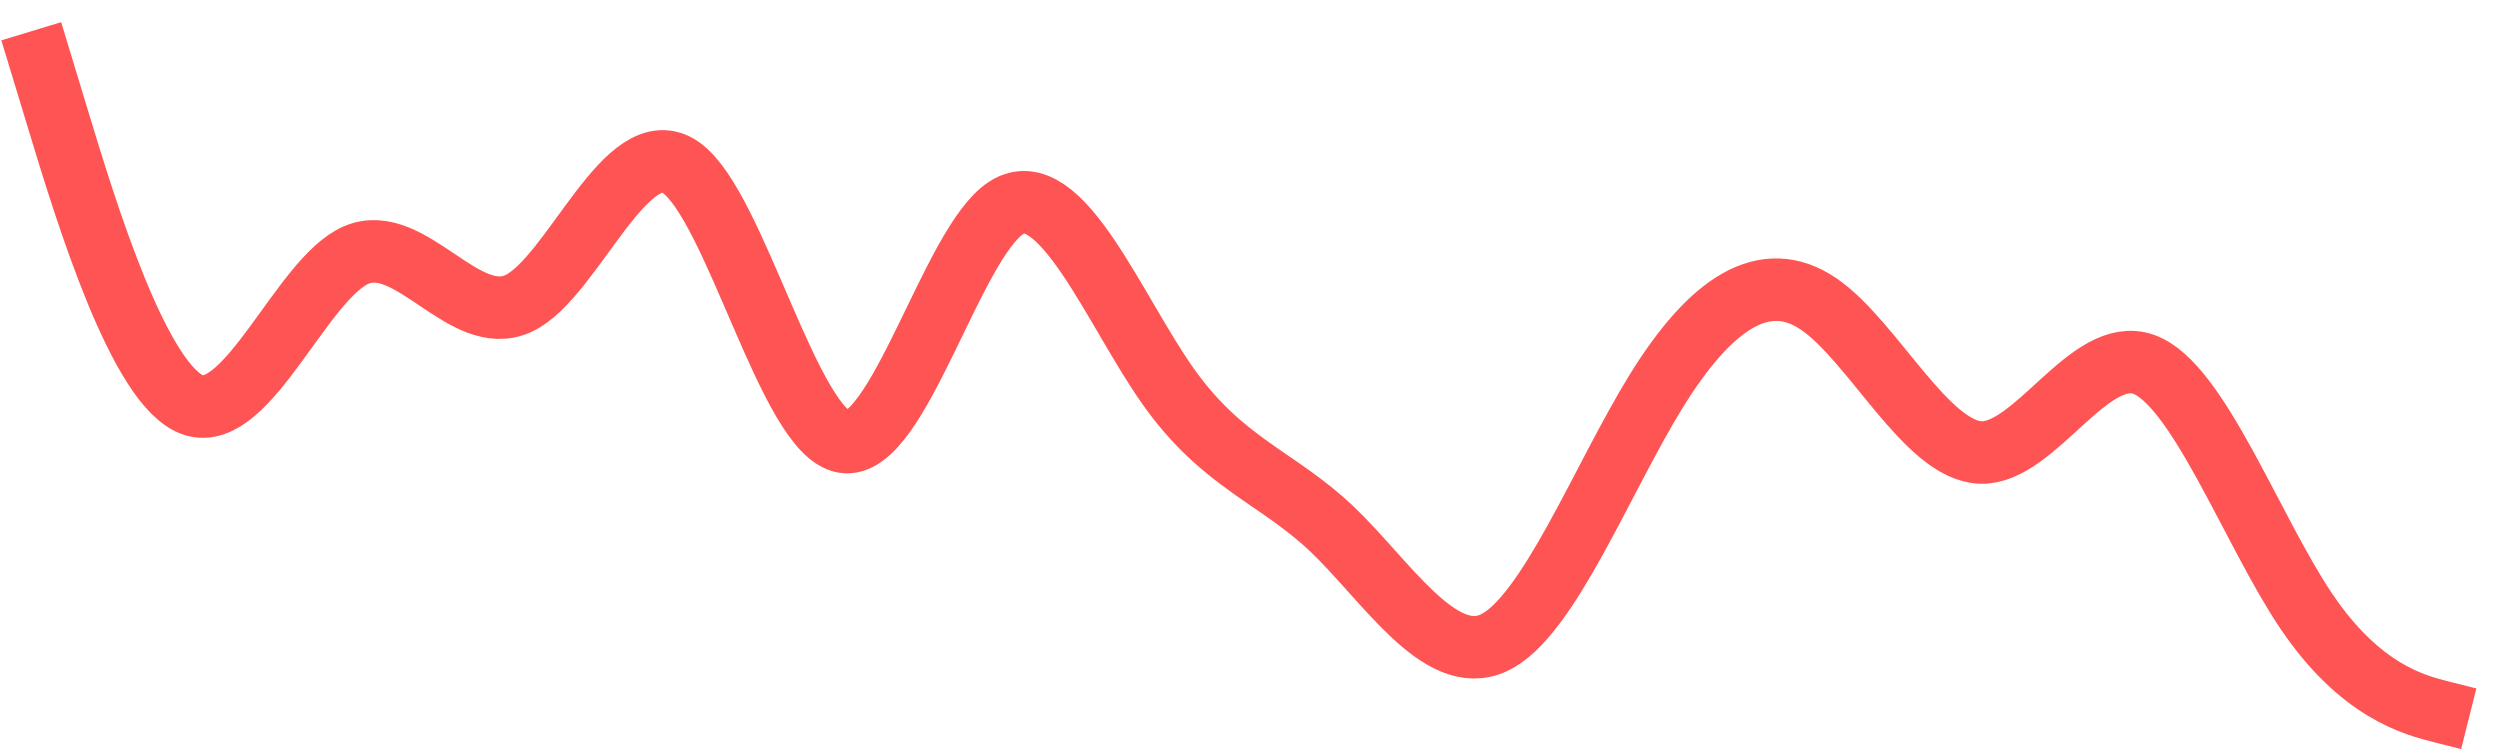 <svg width="80" height="24" viewBox="0 0 80 24" fill="none" xmlns="http://www.w3.org/2000/svg">
<path d="M79 23L78.133 22.782C77.267 22.563 75.533 22.126 73.8 19.555C72.067 16.983 70.333 12.278 68.6 11.66C66.867 11.042 65.133 14.512 63.4 14.48C61.667 14.448 59.933 10.914 58.2 9.729C56.467 8.545 54.733 9.71 53 12.515C51.267 15.32 49.533 19.765 47.8 20.571C46.067 21.378 44.333 18.545 42.6 16.907C40.867 15.269 39.133 14.825 37.4 12.391C35.667 9.957 33.933 5.532 32.2 6.65C30.467 7.768 28.733 14.428 27 14.139C25.267 13.849 23.533 6.61 21.8 5.369C20.067 4.129 18.333 8.886 16.6 9.707C14.867 10.528 13.133 7.414 11.4 8.16C9.667 8.907 7.933 13.515 6.2 12.965C4.467 12.415 2.733 6.708 1.867 3.854L1 1" stroke="#FF5454" stroke-width="2"/>
</svg>
